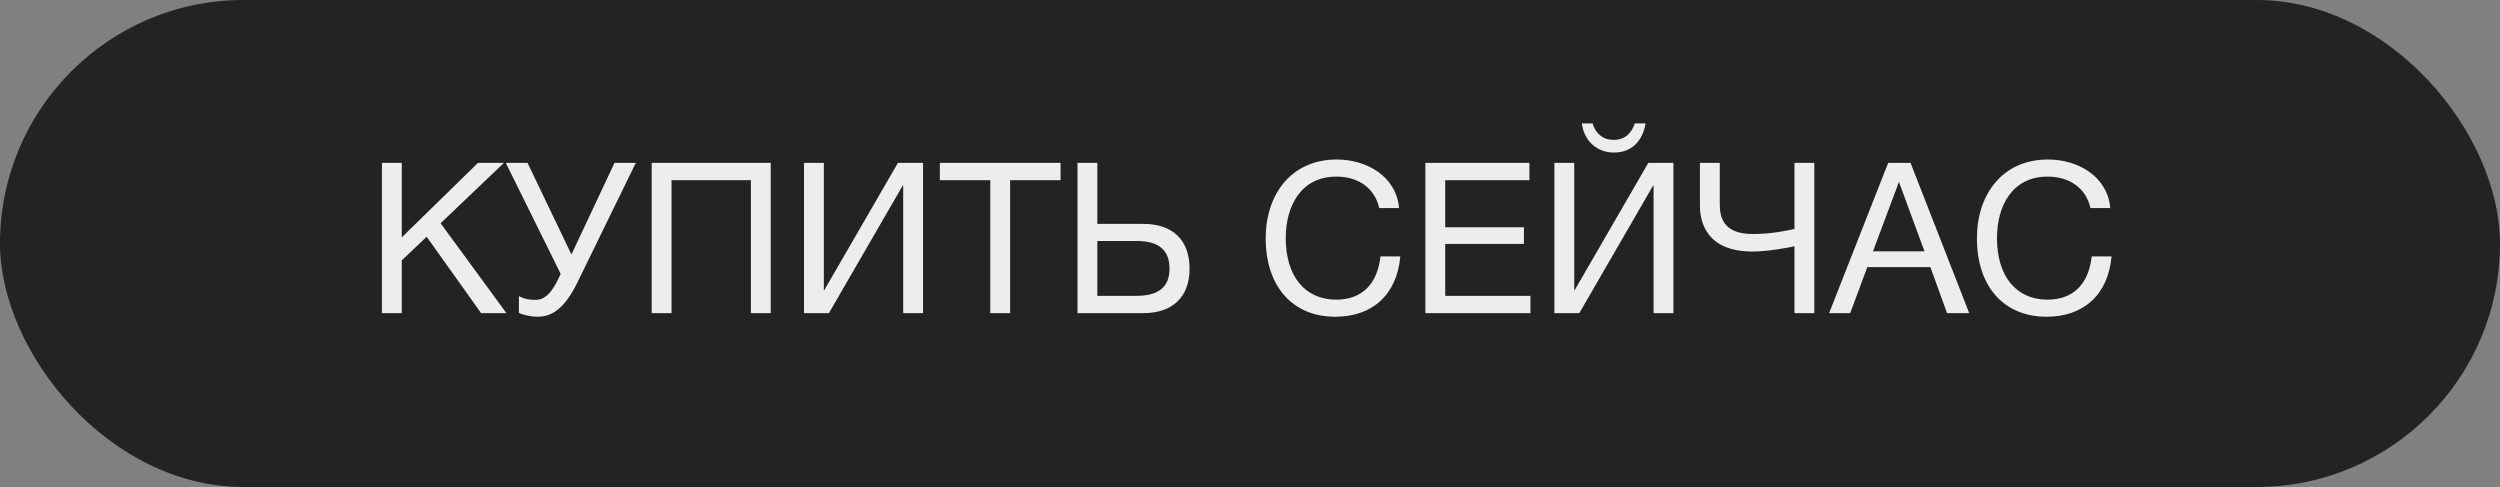 <?xml version="1.0" encoding="UTF-8"?> <svg xmlns="http://www.w3.org/2000/svg" width="154" height="30" viewBox="0 0 154 30" fill="none"><rect x="0" y="0" width="154" height="30" fill="#808080" stroke="none"/> <rect width="154" height="30" rx="15" fill="#232323"></rect> <path d="M31.041 10.034L27.141 13.752L31.197 19.29H29.637L26.283 14.584L24.749 16.04V19.29H23.527V10.034H24.749V14.623L29.442 10.034H31.041ZM34.538 16.872L31.158 10.034H32.497L35.201 15.676L37.853 10.034H39.166L35.565 17.405C34.785 18.991 34.018 19.511 33.108 19.511C32.692 19.511 32.224 19.394 31.964 19.277V18.237C32.133 18.341 32.432 18.471 33.004 18.471C33.654 18.471 34.07 17.847 34.382 17.197L34.538 16.872ZM47.477 10.034V19.29H46.255V11.1H41.367V19.29H40.145V10.034H47.477ZM49.527 19.29V10.034H50.749V17.873H50.775L55.312 10.034H56.859V19.29H55.637V11.425H55.611L51.061 19.29H49.527ZM65.331 10.034V11.1H62.224V19.29H61.002V11.1H57.895V10.034H65.331ZM73.277 16.547C73.277 18.289 72.237 19.29 70.43 19.29H66.374V10.034H67.596V13.791H70.43C72.25 13.791 73.277 14.792 73.277 16.547ZM72.042 16.547C72.042 15.403 71.379 14.844 70.014 14.844H67.596V18.224H70.014C71.366 18.224 72.042 17.678 72.042 16.547ZM86.26 15.793C86.052 18.146 84.544 19.511 82.257 19.511C79.618 19.511 77.966 17.639 77.966 14.675C77.966 12.023 79.501 9.826 82.347 9.826C84.168 9.826 86.001 10.84 86.183 12.816H84.96C84.688 11.607 83.7 10.879 82.322 10.879C80.124 10.879 79.201 12.712 79.201 14.662C79.201 17.015 80.385 18.458 82.308 18.458C83.882 18.458 84.844 17.522 85.038 15.793H86.26ZM94.212 10.034V11.1H89.025V13.999H93.874V15.026H89.025V18.224H94.277V19.29H87.803V10.034H94.212ZM101.367 7.603C101.198 8.643 100.548 9.397 99.417 9.397C98.338 9.397 97.571 8.643 97.441 7.603H98.104C98.286 8.227 98.741 8.617 99.404 8.617C100.08 8.617 100.496 8.227 100.704 7.603H101.367ZM95.751 19.29V10.034H96.973V17.873H96.999L101.536 10.034H103.083V19.29H101.861V11.425H101.835L97.285 19.29H95.751ZM111.762 19.29H110.54V15.169C110.085 15.273 108.85 15.494 107.966 15.494C105.132 15.494 104.716 13.7 104.716 12.673V10.034H105.938V12.569C105.938 13.323 106.107 14.415 107.966 14.415C109.123 14.415 110.072 14.207 110.54 14.103V10.034H111.762V19.29ZM117.69 10.034L121.304 19.29H119.939L118.912 16.456H115.025L113.972 19.29H112.672L116.312 10.034H117.69ZM118.548 15.481L116.975 11.204L115.376 15.481H118.548ZM130.072 15.793C129.864 18.146 128.356 19.511 126.068 19.511C123.429 19.511 121.778 17.639 121.778 14.675C121.778 12.023 123.312 9.826 126.159 9.826C127.979 9.826 129.812 10.84 129.994 12.816H128.772C128.499 11.607 127.511 10.879 126.133 10.879C123.936 10.879 123.013 12.712 123.013 14.662C123.013 17.015 124.196 18.458 126.12 18.458C127.693 18.458 128.655 17.522 128.85 15.793H130.072Z" fill="#EDEDEB"></path> </svg> 
